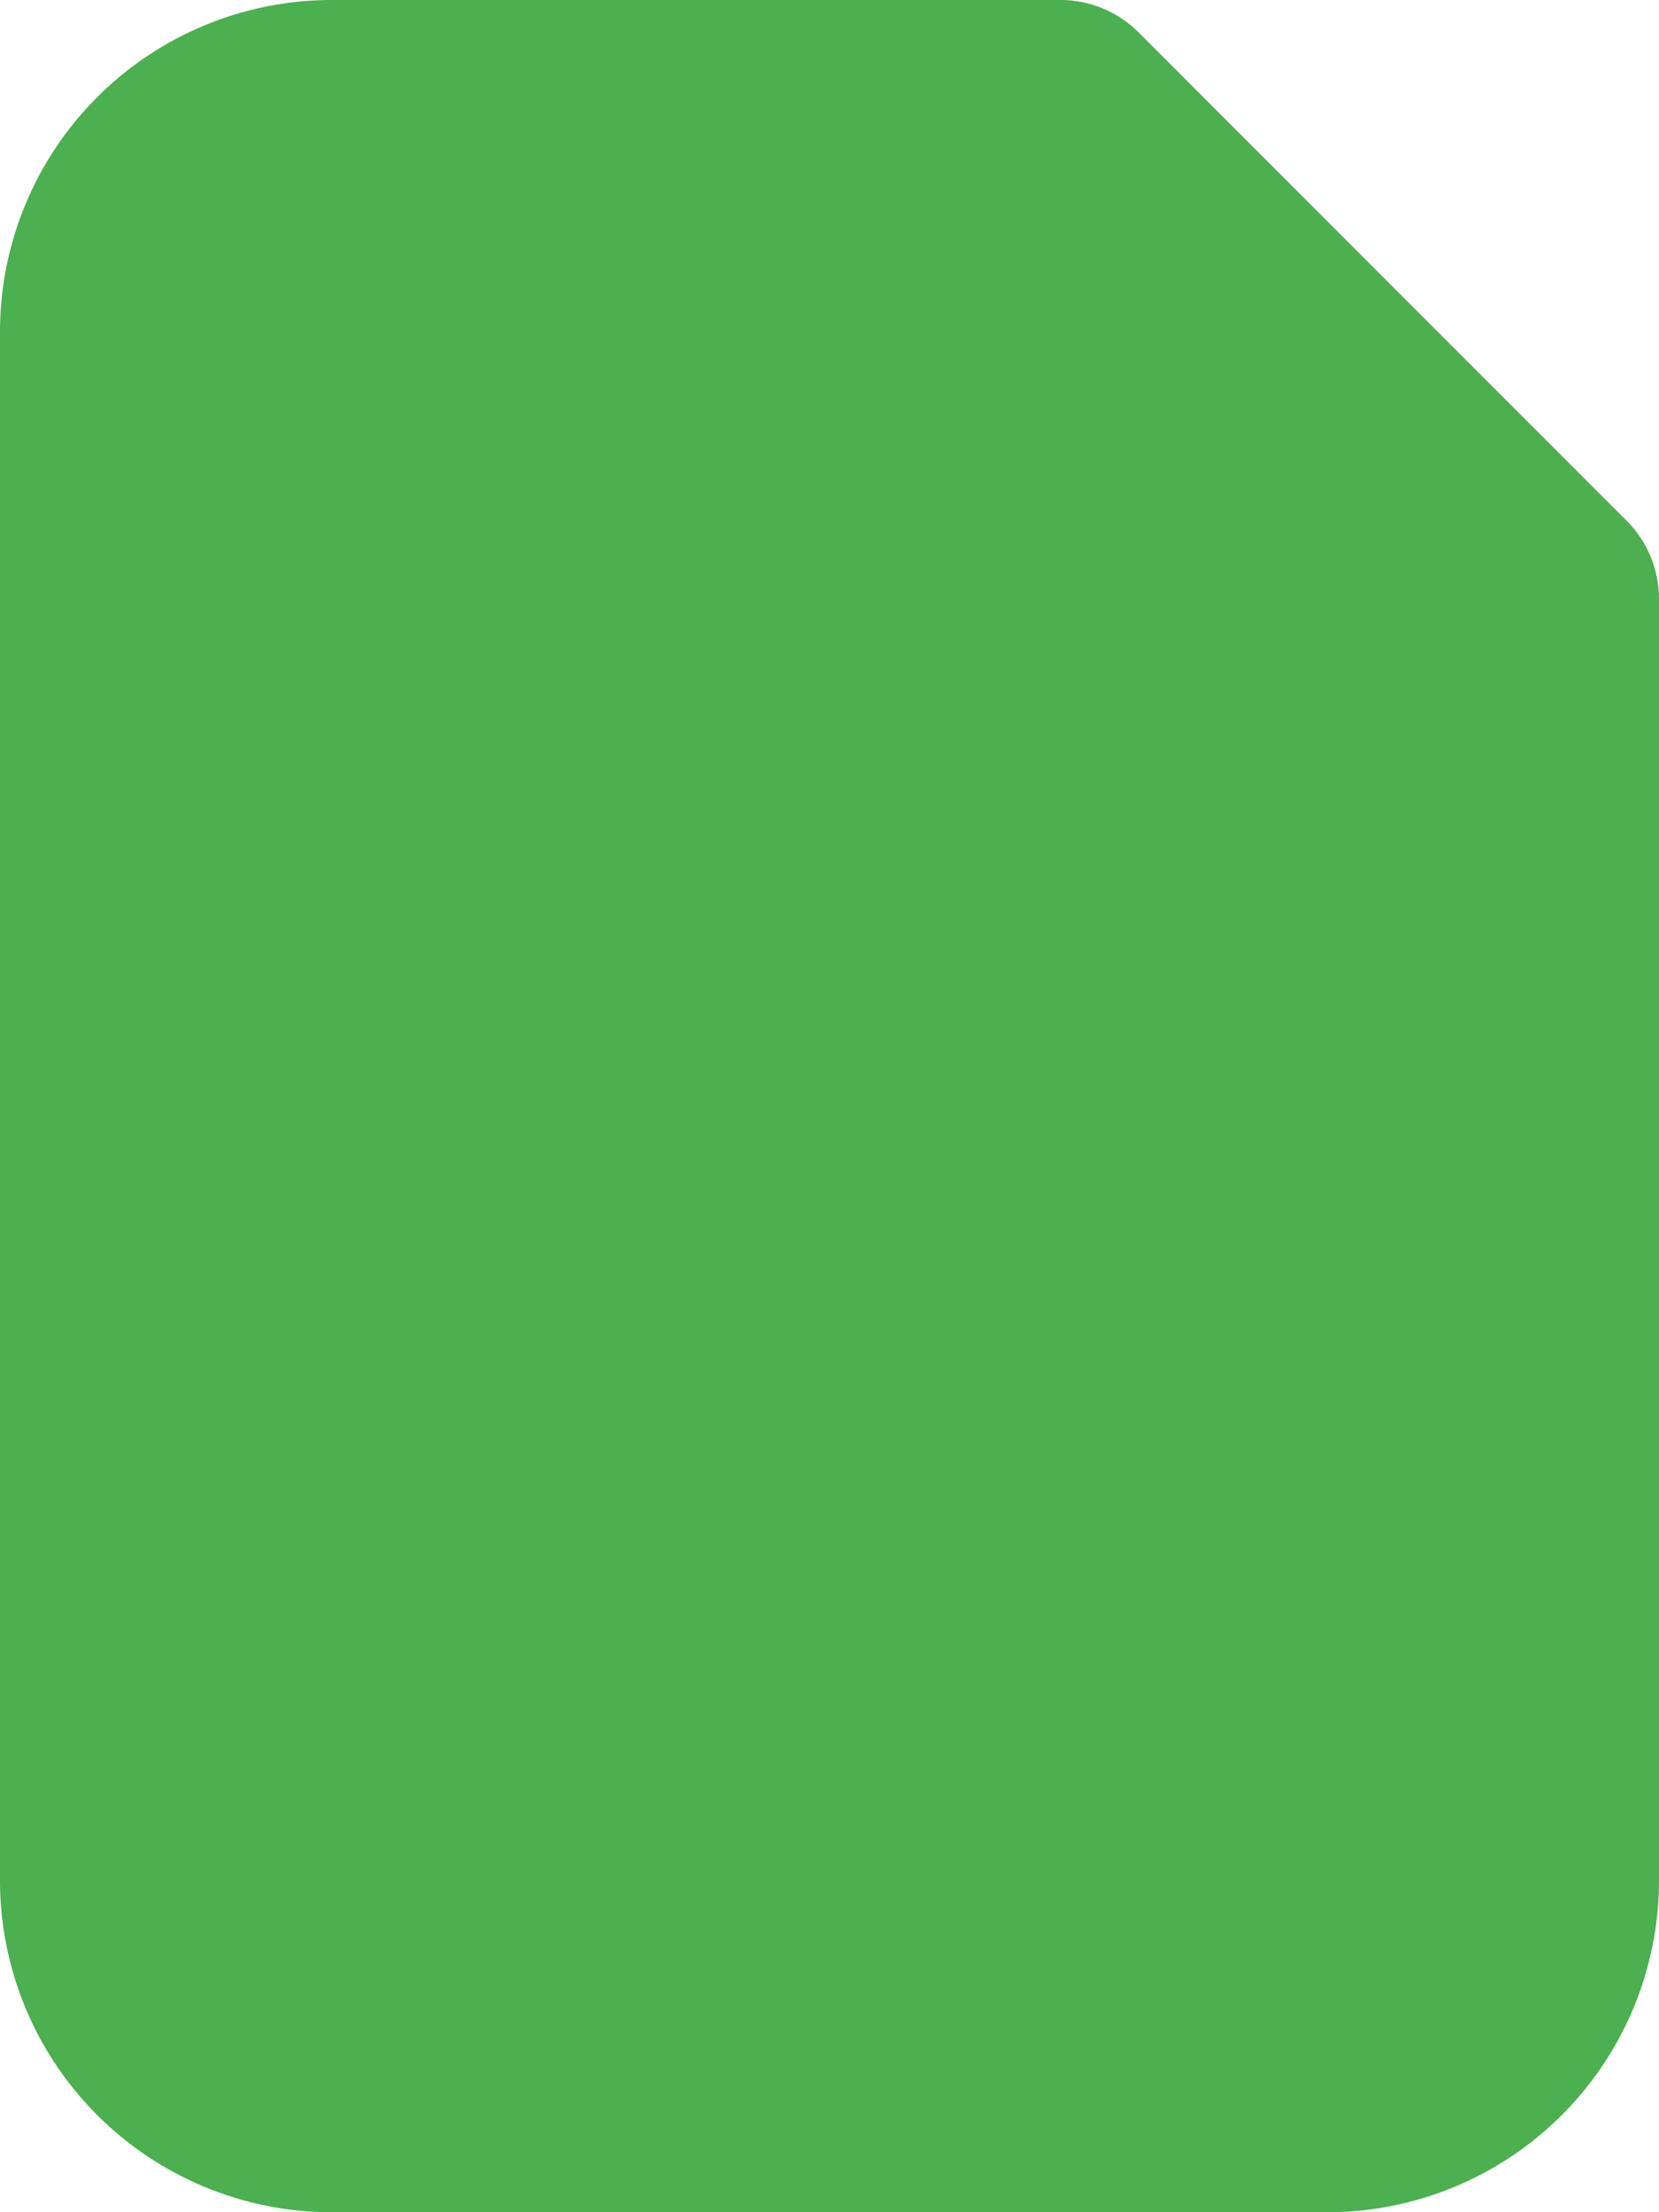 <svg xmlns="http://www.w3.org/2000/svg" width="44.374" height="59.166" viewBox="0 0 44.374 59.166">
  <path id="Path_5157" data-name="Path 5157" d="M40,61.166H13.375A8.875,8.875,0,0,1,4.5,52.291V10.875A8.875,8.875,0,0,1,13.375,2h19.5a2.958,2.958,0,0,1,2.071.858L48.016,15.934A2.958,2.958,0,0,1,48.874,18V52.291A8.875,8.875,0,0,1,40,61.166Z" transform="translate(-4.5 -2)" fill="#4caf50"/>
</svg>
